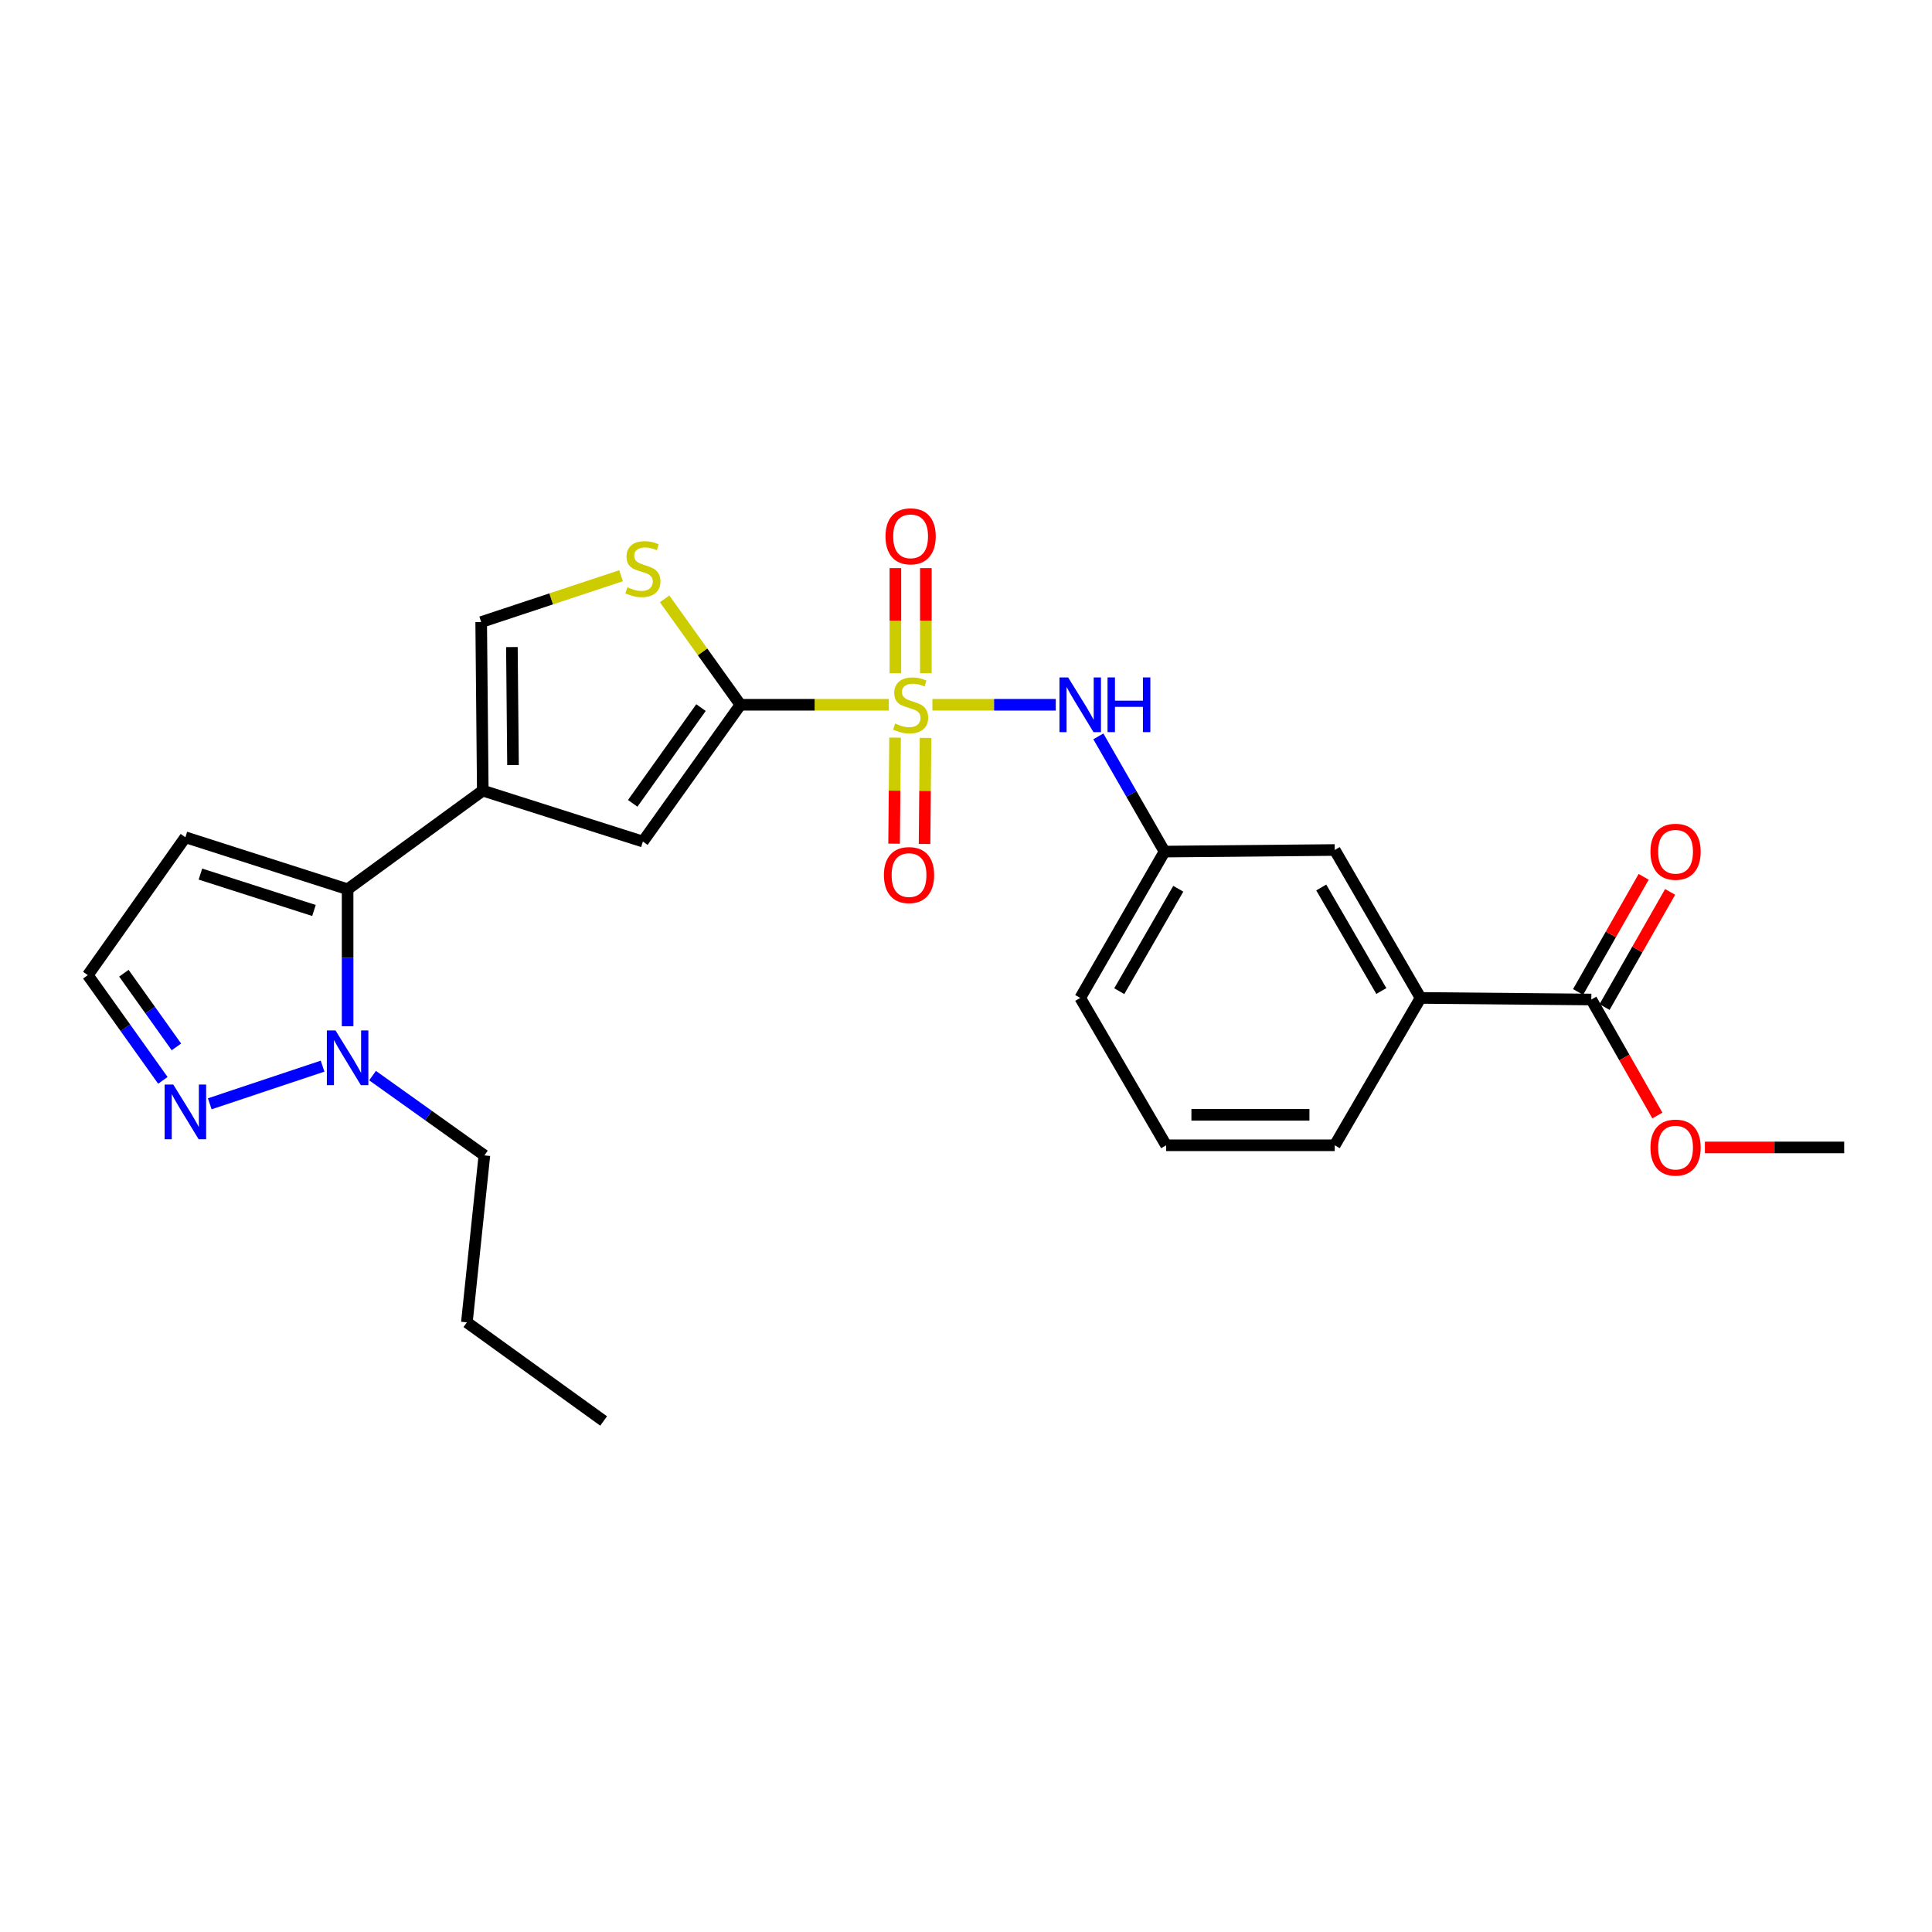 <?xml version='1.0' encoding='iso-8859-1'?>
<svg version='1.1' baseProfile='full'
              xmlns='http://www.w3.org/2000/svg'
                      xmlns:rdkit='http://www.rdkit.org/xml'
                      xmlns:xlink='http://www.w3.org/1999/xlink'
                  xml:space='preserve'
width='1000px' height='1000px' viewBox='0 0 1000 1000'>
<!-- END OF HEADER -->
<rect style='opacity:1.0;fill:#FFFFFF;stroke:none' width='1000' height='1000' x='0' y='0'> </rect>
<path class='bond-0' d='M 460.051,364.789 L 421.646,364.789' style='fill:none;fill-rule:evenodd;stroke:#CCCC00;stroke-width:6px;stroke-linecap:butt;stroke-linejoin:miter;stroke-opacity:1' />
<path class='bond-0' d='M 421.646,364.789 L 383.24,364.789' style='fill:none;fill-rule:evenodd;stroke:#000000;stroke-width:6px;stroke-linecap:butt;stroke-linejoin:miter;stroke-opacity:1' />
<path class='bond-7' d='M 482.608,364.789 L 514.538,364.789' style='fill:none;fill-rule:evenodd;stroke:#CCCC00;stroke-width:6px;stroke-linecap:butt;stroke-linejoin:miter;stroke-opacity:1' />
<path class='bond-7' d='M 514.538,364.789 L 546.467,364.789' style='fill:none;fill-rule:evenodd;stroke:#0000FF;stroke-width:6px;stroke-linecap:butt;stroke-linejoin:miter;stroke-opacity:1' />
<path class='bond-11' d='M 463.289,381.797 L 463.032,409.242' style='fill:none;fill-rule:evenodd;stroke:#CCCC00;stroke-width:6px;stroke-linecap:butt;stroke-linejoin:miter;stroke-opacity:1' />
<path class='bond-11' d='M 463.032,409.242 L 462.776,436.687' style='fill:none;fill-rule:evenodd;stroke:#FF0000;stroke-width:6px;stroke-linecap:butt;stroke-linejoin:miter;stroke-opacity:1' />
<path class='bond-11' d='M 479.058,381.944 L 478.802,409.39' style='fill:none;fill-rule:evenodd;stroke:#CCCC00;stroke-width:6px;stroke-linecap:butt;stroke-linejoin:miter;stroke-opacity:1' />
<path class='bond-11' d='M 478.802,409.39 L 478.545,436.835' style='fill:none;fill-rule:evenodd;stroke:#FF0000;stroke-width:6px;stroke-linecap:butt;stroke-linejoin:miter;stroke-opacity:1' />
<path class='bond-12' d='M 479.219,348.487 L 479.219,321.27' style='fill:none;fill-rule:evenodd;stroke:#CCCC00;stroke-width:6px;stroke-linecap:butt;stroke-linejoin:miter;stroke-opacity:1' />
<path class='bond-12' d='M 479.219,321.27 L 479.219,294.053' style='fill:none;fill-rule:evenodd;stroke:#FF0000;stroke-width:6px;stroke-linecap:butt;stroke-linejoin:miter;stroke-opacity:1' />
<path class='bond-12' d='M 463.449,348.487 L 463.449,321.27' style='fill:none;fill-rule:evenodd;stroke:#CCCC00;stroke-width:6px;stroke-linecap:butt;stroke-linejoin:miter;stroke-opacity:1' />
<path class='bond-12' d='M 463.449,321.27 L 463.449,294.053' style='fill:none;fill-rule:evenodd;stroke:#FF0000;stroke-width:6px;stroke-linecap:butt;stroke-linejoin:miter;stroke-opacity:1' />
<path class='bond-3' d='M 383.24,364.789 L 332.759,435.588' style='fill:none;fill-rule:evenodd;stroke:#000000;stroke-width:6px;stroke-linecap:butt;stroke-linejoin:miter;stroke-opacity:1' />
<path class='bond-3' d='M 362.828,366.253 L 327.491,415.812' style='fill:none;fill-rule:evenodd;stroke:#000000;stroke-width:6px;stroke-linecap:butt;stroke-linejoin:miter;stroke-opacity:1' />
<path class='bond-4' d='M 383.24,364.789 L 363.624,337.379' style='fill:none;fill-rule:evenodd;stroke:#000000;stroke-width:6px;stroke-linecap:butt;stroke-linejoin:miter;stroke-opacity:1' />
<path class='bond-4' d='M 363.624,337.379 L 344.007,309.97' style='fill:none;fill-rule:evenodd;stroke:#CCCC00;stroke-width:6px;stroke-linecap:butt;stroke-linejoin:miter;stroke-opacity:1' />
<path class='bond-1' d='M 249.887,409.225 L 332.759,435.588' style='fill:none;fill-rule:evenodd;stroke:#000000;stroke-width:6px;stroke-linecap:butt;stroke-linejoin:miter;stroke-opacity:1' />
<path class='bond-2' d='M 249.887,409.225 L 179.921,460.277' style='fill:none;fill-rule:evenodd;stroke:#000000;stroke-width:6px;stroke-linecap:butt;stroke-linejoin:miter;stroke-opacity:1' />
<path class='bond-26' d='M 249.887,409.225 L 249.063,321.982' style='fill:none;fill-rule:evenodd;stroke:#000000;stroke-width:6px;stroke-linecap:butt;stroke-linejoin:miter;stroke-opacity:1' />
<path class='bond-26' d='M 265.533,395.99 L 264.956,334.92' style='fill:none;fill-rule:evenodd;stroke:#000000;stroke-width:6px;stroke-linecap:butt;stroke-linejoin:miter;stroke-opacity:1' />
<path class='bond-5' d='M 179.921,460.277 L 179.921,495.728' style='fill:none;fill-rule:evenodd;stroke:#000000;stroke-width:6px;stroke-linecap:butt;stroke-linejoin:miter;stroke-opacity:1' />
<path class='bond-5' d='M 179.921,495.728 L 179.921,531.179' style='fill:none;fill-rule:evenodd;stroke:#0000FF;stroke-width:6px;stroke-linecap:butt;stroke-linejoin:miter;stroke-opacity:1' />
<path class='bond-10' d='M 179.921,460.277 L 95.954,433.371' style='fill:none;fill-rule:evenodd;stroke:#000000;stroke-width:6px;stroke-linecap:butt;stroke-linejoin:miter;stroke-opacity:1' />
<path class='bond-10' d='M 162.513,471.259 L 103.737,452.425' style='fill:none;fill-rule:evenodd;stroke:#000000;stroke-width:6px;stroke-linecap:butt;stroke-linejoin:miter;stroke-opacity:1' />
<path class='bond-6' d='M 321.474,297.992 L 285.269,309.987' style='fill:none;fill-rule:evenodd;stroke:#CCCC00;stroke-width:6px;stroke-linecap:butt;stroke-linejoin:miter;stroke-opacity:1' />
<path class='bond-6' d='M 285.269,309.987 L 249.063,321.982' style='fill:none;fill-rule:evenodd;stroke:#000000;stroke-width:6px;stroke-linecap:butt;stroke-linejoin:miter;stroke-opacity:1' />
<path class='bond-8' d='M 166.968,551.841 L 108.565,571.322' style='fill:none;fill-rule:evenodd;stroke:#0000FF;stroke-width:6px;stroke-linecap:butt;stroke-linejoin:miter;stroke-opacity:1' />
<path class='bond-19' d='M 192.835,556.734 L 221.773,577.381' style='fill:none;fill-rule:evenodd;stroke:#0000FF;stroke-width:6px;stroke-linecap:butt;stroke-linejoin:miter;stroke-opacity:1' />
<path class='bond-19' d='M 221.773,577.381 L 250.711,598.028' style='fill:none;fill-rule:evenodd;stroke:#000000;stroke-width:6px;stroke-linecap:butt;stroke-linejoin:miter;stroke-opacity:1' />
<path class='bond-15' d='M 568.51,381.14 L 585.634,410.961' style='fill:none;fill-rule:evenodd;stroke:#0000FF;stroke-width:6px;stroke-linecap:butt;stroke-linejoin:miter;stroke-opacity:1' />
<path class='bond-15' d='M 585.634,410.961 L 602.759,440.783' style='fill:none;fill-rule:evenodd;stroke:#000000;stroke-width:6px;stroke-linecap:butt;stroke-linejoin:miter;stroke-opacity:1' />
<path class='bond-28' d='M 84.303,559.195 L 64.879,531.963' style='fill:none;fill-rule:evenodd;stroke:#0000FF;stroke-width:6px;stroke-linecap:butt;stroke-linejoin:miter;stroke-opacity:1' />
<path class='bond-28' d='M 64.879,531.963 L 45.455,504.731' style='fill:none;fill-rule:evenodd;stroke:#000000;stroke-width:6px;stroke-linecap:butt;stroke-linejoin:miter;stroke-opacity:1' />
<path class='bond-28' d='M 91.314,541.868 L 77.718,522.805' style='fill:none;fill-rule:evenodd;stroke:#0000FF;stroke-width:6px;stroke-linecap:butt;stroke-linejoin:miter;stroke-opacity:1' />
<path class='bond-28' d='M 77.718,522.805 L 64.121,503.743' style='fill:none;fill-rule:evenodd;stroke:#000000;stroke-width:6px;stroke-linecap:butt;stroke-linejoin:miter;stroke-opacity:1' />
<path class='bond-9' d='M 823.663,517.347 L 735.28,516.523' style='fill:none;fill-rule:evenodd;stroke:#000000;stroke-width:6px;stroke-linecap:butt;stroke-linejoin:miter;stroke-opacity:1' />
<path class='bond-17' d='M 830.515,521.249 L 847.486,491.448' style='fill:none;fill-rule:evenodd;stroke:#000000;stroke-width:6px;stroke-linecap:butt;stroke-linejoin:miter;stroke-opacity:1' />
<path class='bond-17' d='M 847.486,491.448 L 864.458,461.648' style='fill:none;fill-rule:evenodd;stroke:#FF0000;stroke-width:6px;stroke-linecap:butt;stroke-linejoin:miter;stroke-opacity:1' />
<path class='bond-17' d='M 816.811,513.444 L 833.783,483.644' style='fill:none;fill-rule:evenodd;stroke:#000000;stroke-width:6px;stroke-linecap:butt;stroke-linejoin:miter;stroke-opacity:1' />
<path class='bond-17' d='M 833.783,483.644 L 850.755,453.844' style='fill:none;fill-rule:evenodd;stroke:#FF0000;stroke-width:6px;stroke-linecap:butt;stroke-linejoin:miter;stroke-opacity:1' />
<path class='bond-18' d='M 823.663,517.347 L 840.76,547.367' style='fill:none;fill-rule:evenodd;stroke:#000000;stroke-width:6px;stroke-linecap:butt;stroke-linejoin:miter;stroke-opacity:1' />
<path class='bond-18' d='M 840.76,547.367 L 857.857,577.387' style='fill:none;fill-rule:evenodd;stroke:#FF0000;stroke-width:6px;stroke-linecap:butt;stroke-linejoin:miter;stroke-opacity:1' />
<path class='bond-14' d='M 95.954,433.371 L 45.455,504.731' style='fill:none;fill-rule:evenodd;stroke:#000000;stroke-width:6px;stroke-linecap:butt;stroke-linejoin:miter;stroke-opacity:1' />
<path class='bond-13' d='M 735.28,516.523 L 690.853,439.959' style='fill:none;fill-rule:evenodd;stroke:#000000;stroke-width:6px;stroke-linecap:butt;stroke-linejoin:miter;stroke-opacity:1' />
<path class='bond-13' d='M 714.976,512.953 L 683.877,459.359' style='fill:none;fill-rule:evenodd;stroke:#000000;stroke-width:6px;stroke-linecap:butt;stroke-linejoin:miter;stroke-opacity:1' />
<path class='bond-27' d='M 735.28,516.523 L 690.853,592.798' style='fill:none;fill-rule:evenodd;stroke:#000000;stroke-width:6px;stroke-linecap:butt;stroke-linejoin:miter;stroke-opacity:1' />
<path class='bond-16' d='M 602.759,440.783 L 690.853,439.959' style='fill:none;fill-rule:evenodd;stroke:#000000;stroke-width:6px;stroke-linecap:butt;stroke-linejoin:miter;stroke-opacity:1' />
<path class='bond-22' d='M 602.759,440.783 L 559.12,516.523' style='fill:none;fill-rule:evenodd;stroke:#000000;stroke-width:6px;stroke-linecap:butt;stroke-linejoin:miter;stroke-opacity:1' />
<path class='bond-22' d='M 609.878,460.017 L 579.33,513.035' style='fill:none;fill-rule:evenodd;stroke:#000000;stroke-width:6px;stroke-linecap:butt;stroke-linejoin:miter;stroke-opacity:1' />
<path class='bond-23' d='M 882.449,593.91 L 918.497,593.91' style='fill:none;fill-rule:evenodd;stroke:#FF0000;stroke-width:6px;stroke-linecap:butt;stroke-linejoin:miter;stroke-opacity:1' />
<path class='bond-23' d='M 918.497,593.91 L 954.545,593.91' style='fill:none;fill-rule:evenodd;stroke:#000000;stroke-width:6px;stroke-linecap:butt;stroke-linejoin:miter;stroke-opacity:1' />
<path class='bond-24' d='M 250.711,598.028 L 241.652,684.448' style='fill:none;fill-rule:evenodd;stroke:#000000;stroke-width:6px;stroke-linecap:butt;stroke-linejoin:miter;stroke-opacity:1' />
<path class='bond-20' d='M 690.853,592.798 L 603.583,592.798' style='fill:none;fill-rule:evenodd;stroke:#000000;stroke-width:6px;stroke-linecap:butt;stroke-linejoin:miter;stroke-opacity:1' />
<path class='bond-20' d='M 677.762,577.028 L 616.673,577.028' style='fill:none;fill-rule:evenodd;stroke:#000000;stroke-width:6px;stroke-linecap:butt;stroke-linejoin:miter;stroke-opacity:1' />
<path class='bond-21' d='M 603.583,592.798 L 559.12,516.523' style='fill:none;fill-rule:evenodd;stroke:#000000;stroke-width:6px;stroke-linecap:butt;stroke-linejoin:miter;stroke-opacity:1' />
<path class='bond-25' d='M 241.652,684.448 L 312.442,735.499' style='fill:none;fill-rule:evenodd;stroke:#000000;stroke-width:6px;stroke-linecap:butt;stroke-linejoin:miter;stroke-opacity:1' />
<path  class='atom-0' d='M 463.334 374.509
Q 463.654 374.629, 464.974 375.189
Q 466.294 375.749, 467.734 376.109
Q 469.214 376.429, 470.654 376.429
Q 473.334 376.429, 474.894 375.149
Q 476.454 373.829, 476.454 371.549
Q 476.454 369.989, 475.654 369.029
Q 474.894 368.069, 473.694 367.549
Q 472.494 367.029, 470.494 366.429
Q 467.974 365.669, 466.454 364.949
Q 464.974 364.229, 463.894 362.709
Q 462.854 361.189, 462.854 358.629
Q 462.854 355.069, 465.254 352.869
Q 467.694 350.669, 472.494 350.669
Q 475.774 350.669, 479.494 352.229
L 478.574 355.309
Q 475.174 353.909, 472.614 353.909
Q 469.854 353.909, 468.334 355.069
Q 466.814 356.189, 466.854 358.149
Q 466.854 359.669, 467.614 360.589
Q 468.414 361.509, 469.534 362.029
Q 470.694 362.549, 472.614 363.149
Q 475.174 363.949, 476.694 364.749
Q 478.214 365.549, 479.294 367.189
Q 480.414 368.789, 480.414 371.549
Q 480.414 375.469, 477.774 377.589
Q 475.174 379.669, 470.814 379.669
Q 468.294 379.669, 466.374 379.109
Q 464.494 378.589, 462.254 377.669
L 463.334 374.509
' fill='#CCCC00'/>
<path  class='atom-5' d='M 324.759 303.973
Q 325.079 304.093, 326.399 304.653
Q 327.719 305.213, 329.159 305.573
Q 330.639 305.893, 332.079 305.893
Q 334.759 305.893, 336.319 304.613
Q 337.879 303.293, 337.879 301.013
Q 337.879 299.453, 337.079 298.493
Q 336.319 297.533, 335.119 297.013
Q 333.919 296.493, 331.919 295.893
Q 329.399 295.133, 327.879 294.413
Q 326.399 293.693, 325.319 292.173
Q 324.279 290.653, 324.279 288.093
Q 324.279 284.533, 326.679 282.333
Q 329.119 280.133, 333.919 280.133
Q 337.199 280.133, 340.919 281.693
L 339.999 284.773
Q 336.599 283.373, 334.039 283.373
Q 331.279 283.373, 329.759 284.533
Q 328.239 285.653, 328.279 287.613
Q 328.279 289.133, 329.039 290.053
Q 329.839 290.973, 330.959 291.493
Q 332.119 292.013, 334.039 292.613
Q 336.599 293.413, 338.119 294.213
Q 339.639 295.013, 340.719 296.653
Q 341.839 298.253, 341.839 301.013
Q 341.839 304.933, 339.199 307.053
Q 336.599 309.133, 332.239 309.133
Q 329.719 309.133, 327.799 308.573
Q 325.919 308.053, 323.679 307.133
L 324.759 303.973
' fill='#CCCC00'/>
<path  class='atom-6' d='M 173.661 533.36
L 182.941 548.36
Q 183.861 549.84, 185.341 552.52
Q 186.821 555.2, 186.901 555.36
L 186.901 533.36
L 190.661 533.36
L 190.661 561.68
L 186.781 561.68
L 176.821 545.28
Q 175.661 543.36, 174.421 541.16
Q 173.221 538.96, 172.861 538.28
L 172.861 561.68
L 169.181 561.68
L 169.181 533.36
L 173.661 533.36
' fill='#0000FF'/>
<path  class='atom-8' d='M 552.86 350.629
L 562.14 365.629
Q 563.06 367.109, 564.54 369.789
Q 566.02 372.469, 566.1 372.629
L 566.1 350.629
L 569.86 350.629
L 569.86 378.949
L 565.98 378.949
L 556.02 362.549
Q 554.86 360.629, 553.62 358.429
Q 552.42 356.229, 552.06 355.549
L 552.06 378.949
L 548.38 378.949
L 548.38 350.629
L 552.86 350.629
' fill='#0000FF'/>
<path  class='atom-8' d='M 573.26 350.629
L 577.1 350.629
L 577.1 362.669
L 591.58 362.669
L 591.58 350.629
L 595.42 350.629
L 595.42 378.949
L 591.58 378.949
L 591.58 365.869
L 577.1 365.869
L 577.1 378.949
L 573.26 378.949
L 573.26 350.629
' fill='#0000FF'/>
<path  class='atom-9' d='M 89.694 561.369
L 98.974 576.369
Q 99.894 577.849, 101.374 580.529
Q 102.854 583.209, 102.934 583.369
L 102.934 561.369
L 106.694 561.369
L 106.694 589.689
L 102.814 589.689
L 92.854 573.289
Q 91.694 571.369, 90.454 569.169
Q 89.254 566.969, 88.894 566.289
L 88.894 589.689
L 85.214 589.689
L 85.214 561.369
L 89.694 561.369
' fill='#0000FF'/>
<path  class='atom-12' d='M 457.51 452.936
Q 457.51 446.136, 460.87 442.336
Q 464.23 438.536, 470.51 438.536
Q 476.79 438.536, 480.15 442.336
Q 483.51 446.136, 483.51 452.936
Q 483.51 459.816, 480.11 463.736
Q 476.71 467.616, 470.51 467.616
Q 464.27 467.616, 460.87 463.736
Q 457.51 459.856, 457.51 452.936
M 470.51 464.416
Q 474.83 464.416, 477.15 461.536
Q 479.51 458.616, 479.51 452.936
Q 479.51 447.376, 477.15 444.576
Q 474.83 441.736, 470.51 441.736
Q 466.19 441.736, 463.83 444.536
Q 461.51 447.336, 461.51 452.936
Q 461.51 458.656, 463.83 461.536
Q 466.19 464.416, 470.51 464.416
' fill='#FF0000'/>
<path  class='atom-13' d='M 458.334 277.599
Q 458.334 270.799, 461.694 266.999
Q 465.054 263.199, 471.334 263.199
Q 477.614 263.199, 480.974 266.999
Q 484.334 270.799, 484.334 277.599
Q 484.334 284.479, 480.934 288.399
Q 477.534 292.279, 471.334 292.279
Q 465.094 292.279, 461.694 288.399
Q 458.334 284.519, 458.334 277.599
M 471.334 289.079
Q 475.654 289.079, 477.974 286.199
Q 480.334 283.279, 480.334 277.599
Q 480.334 272.039, 477.974 269.239
Q 475.654 266.399, 471.334 266.399
Q 467.014 266.399, 464.654 269.199
Q 462.334 271.999, 462.334 277.599
Q 462.334 283.319, 464.654 286.199
Q 467.014 289.079, 471.334 289.079
' fill='#FF0000'/>
<path  class='atom-18' d='M 854.267 440.863
Q 854.267 434.063, 857.627 430.263
Q 860.987 426.463, 867.267 426.463
Q 873.547 426.463, 876.907 430.263
Q 880.267 434.063, 880.267 440.863
Q 880.267 447.743, 876.867 451.663
Q 873.467 455.543, 867.267 455.543
Q 861.027 455.543, 857.627 451.663
Q 854.267 447.783, 854.267 440.863
M 867.267 452.343
Q 871.587 452.343, 873.907 449.463
Q 876.267 446.543, 876.267 440.863
Q 876.267 435.303, 873.907 432.503
Q 871.587 429.663, 867.267 429.663
Q 862.947 429.663, 860.587 432.463
Q 858.267 435.263, 858.267 440.863
Q 858.267 446.583, 860.587 449.463
Q 862.947 452.343, 867.267 452.343
' fill='#FF0000'/>
<path  class='atom-19' d='M 854.267 593.99
Q 854.267 587.19, 857.627 583.39
Q 860.987 579.59, 867.267 579.59
Q 873.547 579.59, 876.907 583.39
Q 880.267 587.19, 880.267 593.99
Q 880.267 600.87, 876.867 604.79
Q 873.467 608.67, 867.267 608.67
Q 861.027 608.67, 857.627 604.79
Q 854.267 600.91, 854.267 593.99
M 867.267 605.47
Q 871.587 605.47, 873.907 602.59
Q 876.267 599.67, 876.267 593.99
Q 876.267 588.43, 873.907 585.63
Q 871.587 582.79, 867.267 582.79
Q 862.947 582.79, 860.587 585.59
Q 858.267 588.39, 858.267 593.99
Q 858.267 599.71, 860.587 602.59
Q 862.947 605.47, 867.267 605.47
' fill='#FF0000'/>
</svg>
